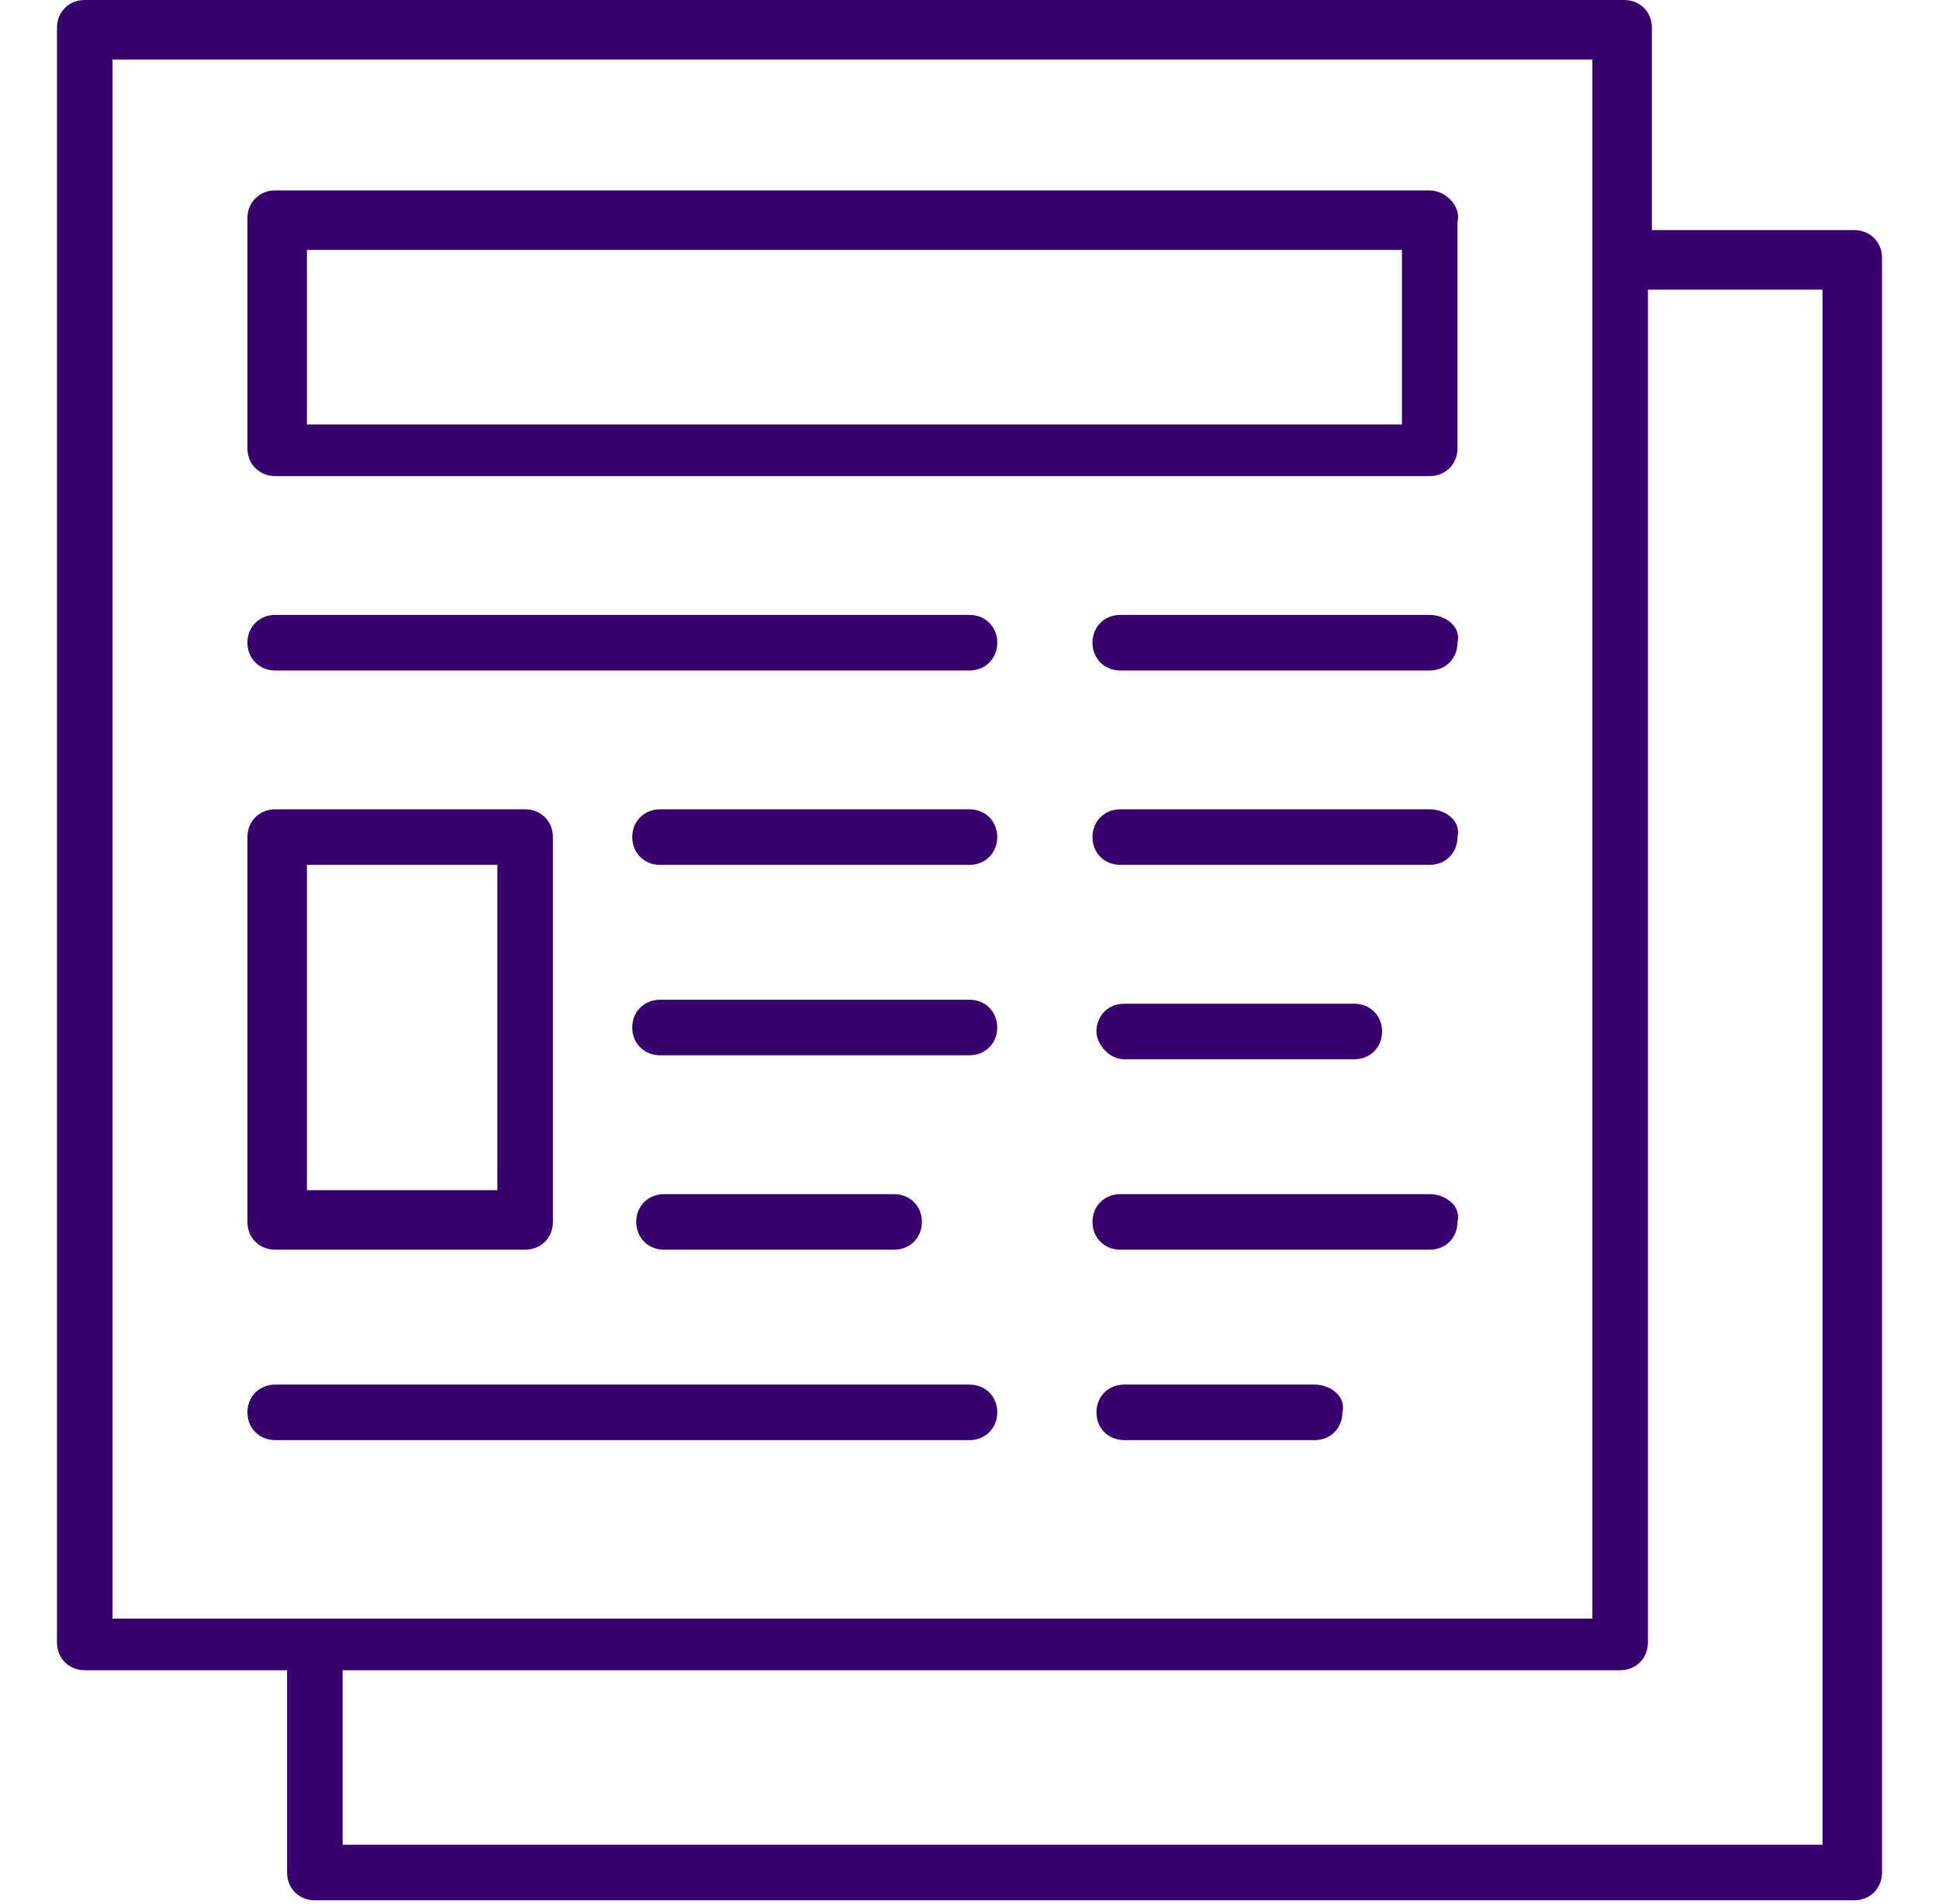 <svg width="56" height="55" viewBox="0 0 56 55" fill="none" xmlns="http://www.w3.org/2000/svg">
<g clip-path="url(#clip0_12850_77622)">
<path d="M53.552 6.646H47.708V0.802C47.708 0.344 47.364 0 46.906 0H2.448C1.989 0 1.646 0.344 1.646 0.802V47.438C1.646 47.896 1.989 48.24 2.448 48.24H8.291V54.083C8.291 54.542 8.635 54.885 9.093 54.885H53.552C54.01 54.885 54.354 54.542 54.354 54.083V7.448C54.354 6.99 54.01 6.646 53.552 6.646ZM3.25 46.635V1.719H45.989V46.75H3.25V46.635ZM52.75 53.281H9.896V48.24H46.791C47.25 48.24 47.593 47.896 47.593 47.438V8.365H52.635V53.281H52.75Z" fill="#37006E"/>
<path d="M41.291 5.5H7.948C7.489 5.5 7.146 5.844 7.146 6.302V12.948C7.146 13.406 7.489 13.75 7.948 13.75H41.291C41.75 13.75 42.093 13.406 42.093 12.948V6.417C42.208 5.958 41.75 5.5 41.291 5.5ZM40.489 12.26H8.864V7.219H40.489V12.26Z" fill="#37006E"/>
<path d="M41.291 17.76H32.354C31.895 17.76 31.552 18.104 31.552 18.562C31.552 19.021 31.895 19.365 32.354 19.365H41.291C41.75 19.365 42.093 19.021 42.093 18.562C42.208 18.104 41.75 17.76 41.291 17.76Z" fill="#37006E"/>
<path d="M28 17.76H7.948C7.489 17.76 7.146 18.104 7.146 18.562C7.146 19.021 7.489 19.365 7.948 19.365H28C28.458 19.365 28.802 19.021 28.802 18.562C28.802 18.104 28.458 17.76 28 17.76Z" fill="#37006E"/>
<path d="M41.291 23.375H32.354C31.895 23.375 31.552 23.719 31.552 24.177C31.552 24.635 31.895 24.979 32.354 24.979H41.291C41.75 24.979 42.093 24.635 42.093 24.177C42.208 23.719 41.75 23.375 41.291 23.375Z" fill="#37006E"/>
<path d="M27.999 23.375H19.062C18.604 23.375 18.26 23.719 18.26 24.177C18.26 24.635 18.604 24.979 19.062 24.979H27.999C28.458 24.979 28.801 24.635 28.801 24.177C28.801 23.719 28.458 23.375 27.999 23.375Z" fill="#37006E"/>
<path d="M32.468 30.594H39.114C39.572 30.594 39.916 30.25 39.916 29.792C39.916 29.333 39.572 28.99 39.114 28.99H32.468C32.01 28.99 31.666 29.333 31.666 29.792C31.666 30.135 32.01 30.594 32.468 30.594Z" fill="#37006E"/>
<path d="M27.999 28.875H19.062C18.604 28.875 18.26 29.219 18.26 29.677C18.26 30.135 18.604 30.479 19.062 30.479H27.999C28.458 30.479 28.801 30.135 28.801 29.677C28.801 29.219 28.458 28.875 27.999 28.875Z" fill="#37006E"/>
<path d="M41.291 34.49H32.354C31.895 34.49 31.552 34.833 31.552 35.292C31.552 35.75 31.895 36.094 32.354 36.094H41.291C41.75 36.094 42.093 35.75 42.093 35.292C42.208 34.833 41.75 34.49 41.291 34.49Z" fill="#37006E"/>
<path d="M25.823 36.094C26.281 36.094 26.625 35.75 26.625 35.292C26.625 34.833 26.281 34.49 25.823 34.49H19.177C18.719 34.49 18.375 34.833 18.375 35.292C18.375 35.75 18.719 36.094 19.177 36.094H25.823Z" fill="#37006E"/>
<path d="M37.968 39.99H32.468C32.01 39.99 31.666 40.333 31.666 40.792C31.666 41.25 32.01 41.594 32.468 41.594H37.968C38.426 41.594 38.77 41.25 38.77 40.792C38.885 40.333 38.426 39.99 37.968 39.99Z" fill="#37006E"/>
<path d="M28 39.99H7.948C7.489 39.99 7.146 40.333 7.146 40.792C7.146 41.25 7.489 41.594 7.948 41.594H28C28.458 41.594 28.802 41.25 28.802 40.792C28.802 40.333 28.458 39.99 28 39.99Z" fill="#37006E"/>
<path d="M7.948 36.094H15.166C15.625 36.094 15.968 35.75 15.968 35.292V24.177C15.968 23.719 15.625 23.375 15.166 23.375H7.948C7.489 23.375 7.146 23.719 7.146 24.177V35.292C7.146 35.75 7.489 36.094 7.948 36.094ZM8.864 24.979H14.364V34.375H8.864V24.979Z" fill="#37006E"/>
</g>
<defs>
<clipPath id="clip0_12850_77622">
<rect width="55" height="55" fill="white" transform="translate(0.5)"/>
</clipPath>
</defs>
</svg>
